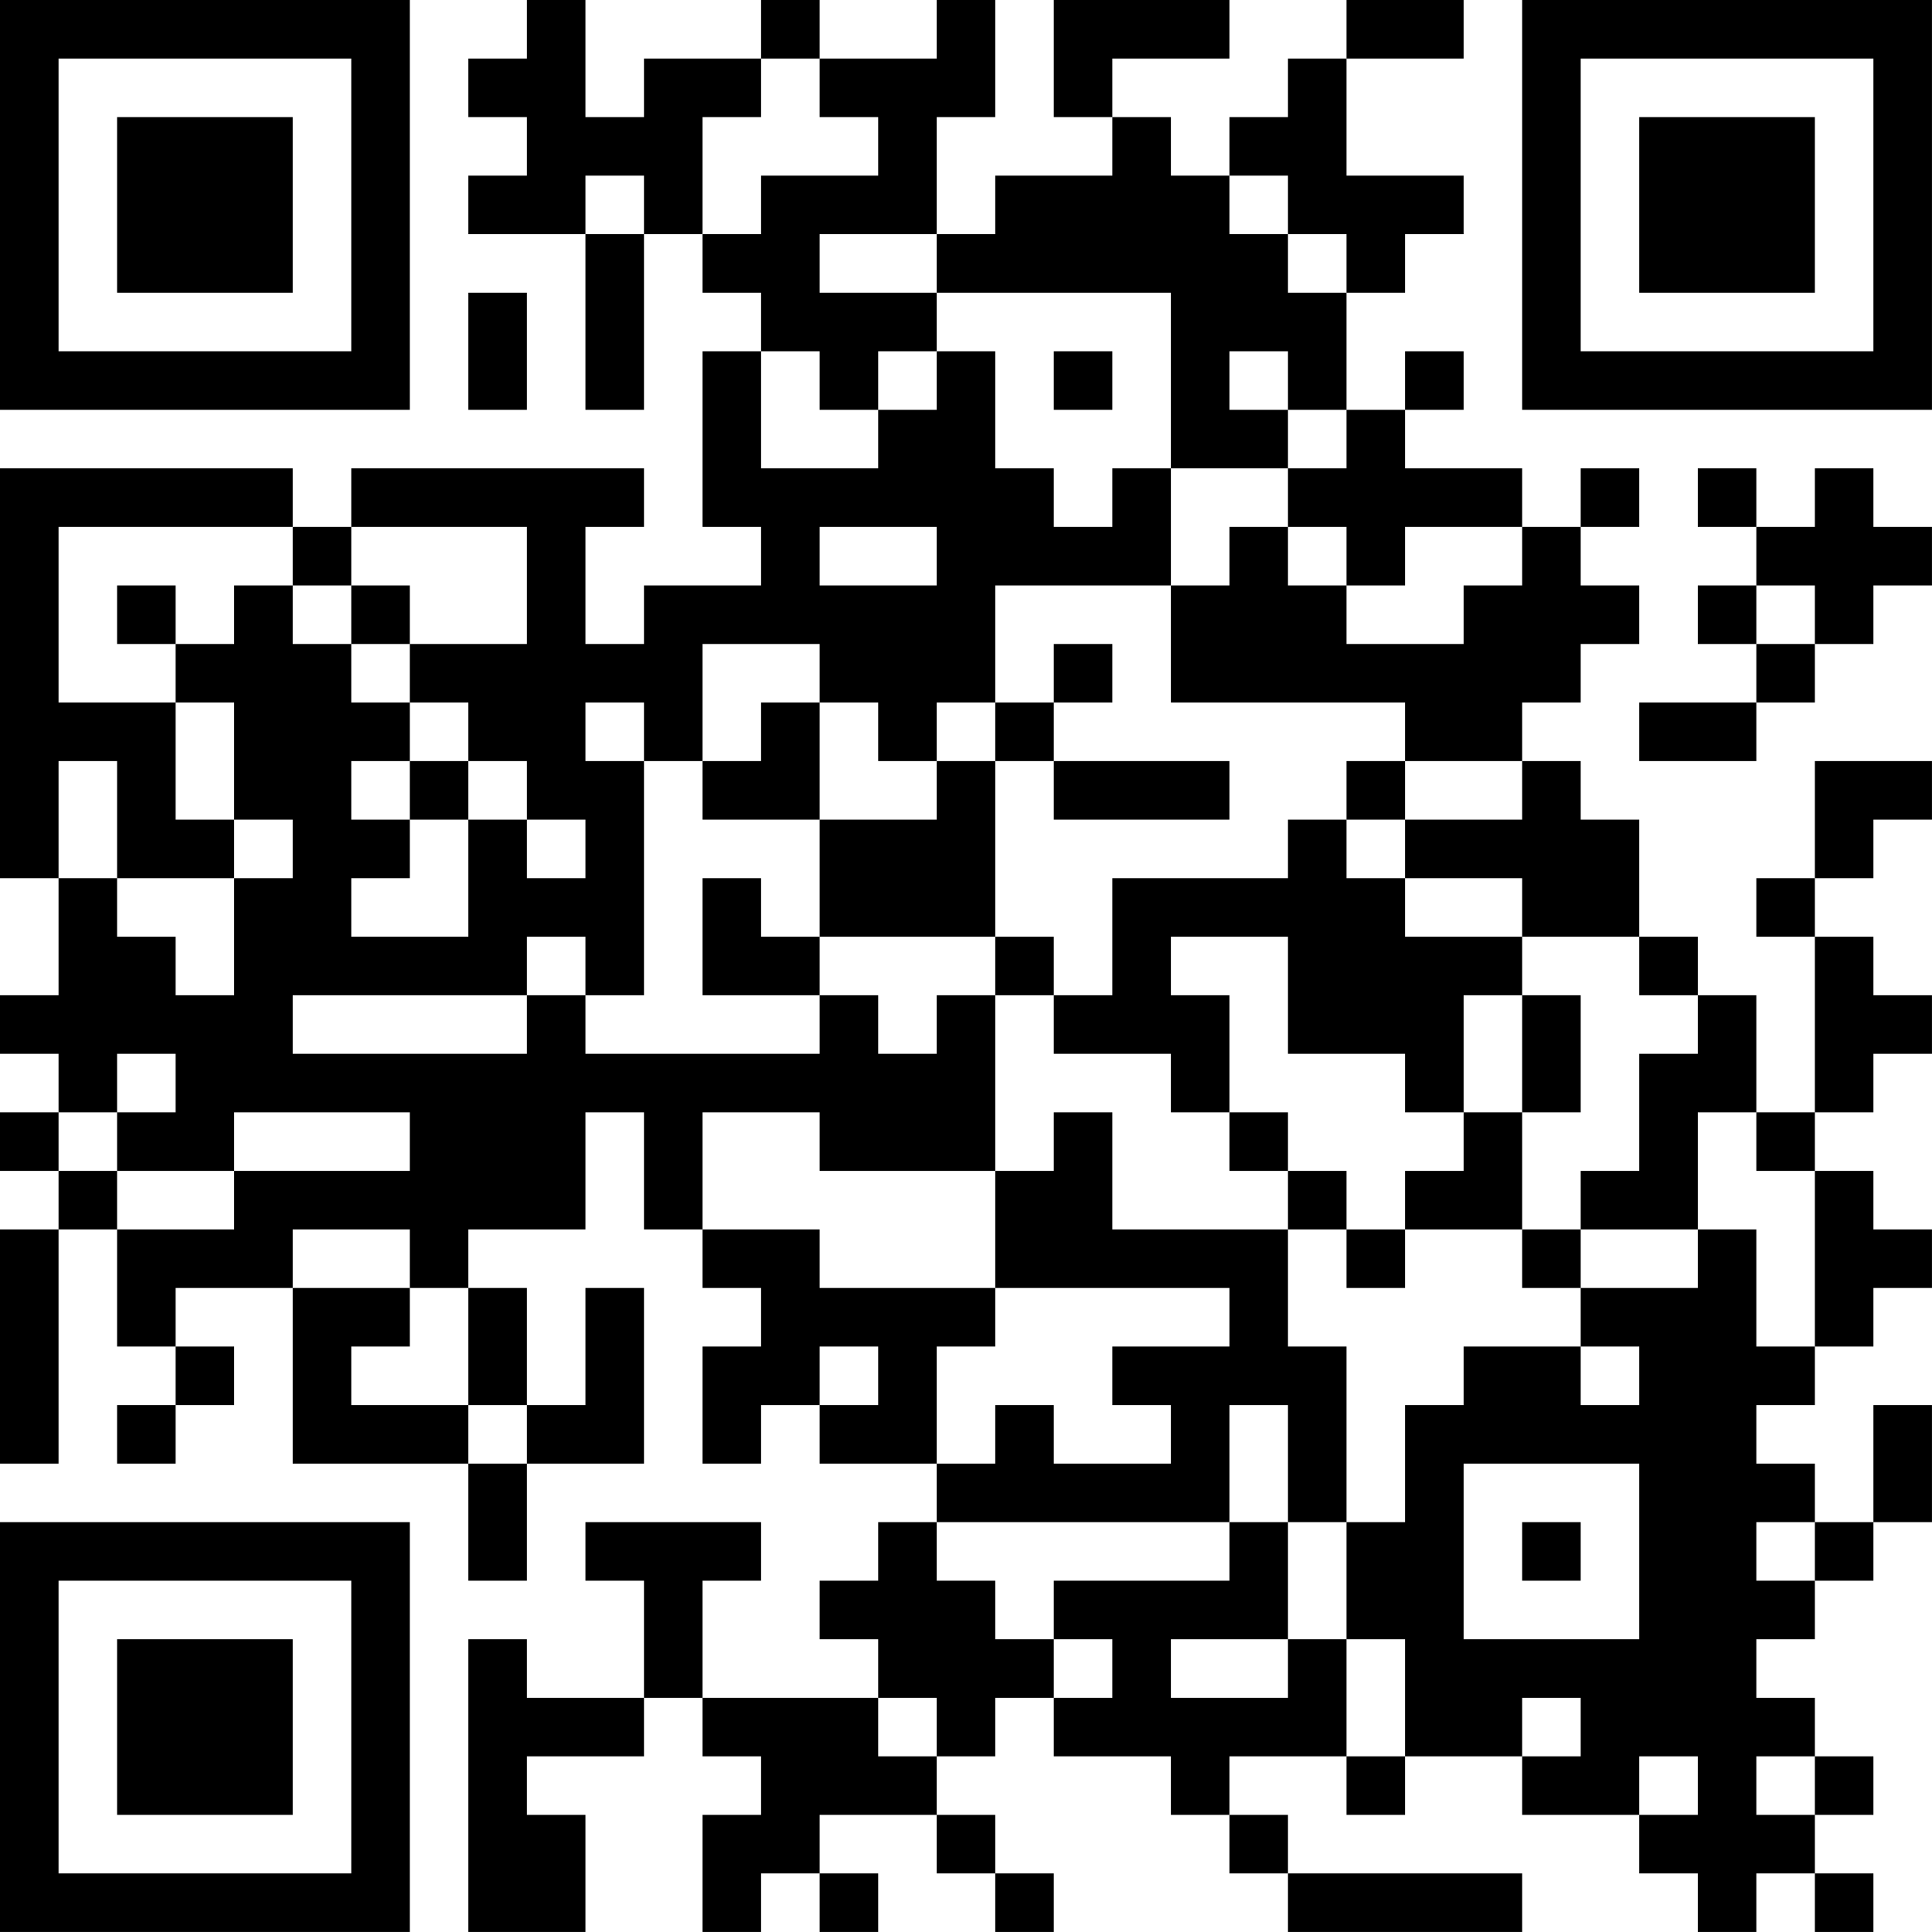 <?xml version="1.0" encoding="UTF-8"?>
<svg xmlns="http://www.w3.org/2000/svg" version="1.1" width="400" height="400" viewBox="0 0 400 400"><rect x="0" y="0" width="400" height="400" fill="#ffffff"/><g transform="scale(12.121)"><g transform="translate(0,0)"><path fill-rule="evenodd" d="M9 0L9 1L8 1L8 2L9 2L9 3L8 3L8 4L10 4L10 7L11 7L11 4L12 4L12 5L13 5L13 6L12 6L12 9L13 9L13 10L11 10L11 11L10 11L10 9L11 9L11 8L6 8L6 9L5 9L5 8L0 8L0 15L1 15L1 17L0 17L0 18L1 18L1 19L0 19L0 20L1 20L1 21L0 21L0 25L1 25L1 21L2 21L2 23L3 23L3 24L2 24L2 25L3 25L3 24L4 24L4 23L3 23L3 22L5 22L5 25L8 25L8 27L9 27L9 25L11 25L11 22L10 22L10 24L9 24L9 22L8 22L8 21L10 21L10 19L11 19L11 21L12 21L12 22L13 22L13 23L12 23L12 25L13 25L13 24L14 24L14 25L16 25L16 26L15 26L15 27L14 27L14 28L15 28L15 29L12 29L12 27L13 27L13 26L10 26L10 27L11 27L11 29L9 29L9 28L8 28L8 33L10 33L10 31L9 31L9 30L11 30L11 29L12 29L12 30L13 30L13 31L12 31L12 33L13 33L13 32L14 32L14 33L15 33L15 32L14 32L14 31L16 31L16 32L17 32L17 33L18 33L18 32L17 32L17 31L16 31L16 30L17 30L17 29L18 29L18 30L20 30L20 31L21 31L21 32L22 32L22 33L26 33L26 32L22 32L22 31L21 31L21 30L23 30L23 31L24 31L24 30L26 30L26 31L28 31L28 32L29 32L29 33L30 33L30 32L31 32L31 33L32 33L32 32L31 32L31 31L32 31L32 30L31 30L31 29L30 29L30 28L31 28L31 27L32 27L32 26L33 26L33 24L32 24L32 26L31 26L31 25L30 25L30 24L31 24L31 23L32 23L32 22L33 22L33 21L32 21L32 20L31 20L31 19L32 19L32 18L33 18L33 17L32 17L32 16L31 16L31 15L32 15L32 14L33 14L33 13L31 13L31 15L30 15L30 16L31 16L31 19L30 19L30 17L29 17L29 16L28 16L28 14L27 14L27 13L26 13L26 12L27 12L27 11L28 11L28 10L27 10L27 9L28 9L28 8L27 8L27 9L26 9L26 8L24 8L24 7L25 7L25 6L24 6L24 7L23 7L23 5L24 5L24 4L25 4L25 3L23 3L23 1L25 1L25 0L23 0L23 1L22 1L22 2L21 2L21 3L20 3L20 2L19 2L19 1L21 1L21 0L18 0L18 2L19 2L19 3L17 3L17 4L16 4L16 2L17 2L17 0L16 0L16 1L14 1L14 0L13 0L13 1L11 1L11 2L10 2L10 0ZM13 1L13 2L12 2L12 4L13 4L13 3L15 3L15 2L14 2L14 1ZM10 3L10 4L11 4L11 3ZM21 3L21 4L22 4L22 5L23 5L23 4L22 4L22 3ZM14 4L14 5L16 5L16 6L15 6L15 7L14 7L14 6L13 6L13 8L15 8L15 7L16 7L16 6L17 6L17 8L18 8L18 9L19 9L19 8L20 8L20 10L17 10L17 12L16 12L16 13L15 13L15 12L14 12L14 11L12 11L12 13L11 13L11 12L10 12L10 13L11 13L11 17L10 17L10 16L9 16L9 17L5 17L5 18L9 18L9 17L10 17L10 18L14 18L14 17L15 17L15 18L16 18L16 17L17 17L17 20L14 20L14 19L12 19L12 21L14 21L14 22L17 22L17 23L16 23L16 25L17 25L17 24L18 24L18 25L20 25L20 24L19 24L19 23L21 23L21 22L17 22L17 20L18 20L18 19L19 19L19 21L22 21L22 23L23 23L23 26L22 26L22 24L21 24L21 26L16 26L16 27L17 27L17 28L18 28L18 29L19 29L19 28L18 28L18 27L21 27L21 26L22 26L22 28L20 28L20 29L22 29L22 28L23 28L23 30L24 30L24 28L23 28L23 26L24 26L24 24L25 24L25 23L27 23L27 24L28 24L28 23L27 23L27 22L29 22L29 21L30 21L30 23L31 23L31 20L30 20L30 19L29 19L29 21L27 21L27 20L28 20L28 18L29 18L29 17L28 17L28 16L26 16L26 15L24 15L24 14L26 14L26 13L24 13L24 12L20 12L20 10L21 10L21 9L22 9L22 10L23 10L23 11L25 11L25 10L26 10L26 9L24 9L24 10L23 10L23 9L22 9L22 8L23 8L23 7L22 7L22 6L21 6L21 7L22 7L22 8L20 8L20 5L16 5L16 4ZM8 5L8 7L9 7L9 5ZM18 6L18 7L19 7L19 6ZM29 8L29 9L30 9L30 10L29 10L29 11L30 11L30 12L28 12L28 13L30 13L30 12L31 12L31 11L32 11L32 10L33 10L33 9L32 9L32 8L31 8L31 9L30 9L30 8ZM1 9L1 12L3 12L3 14L4 14L4 15L2 15L2 13L1 13L1 15L2 15L2 16L3 16L3 17L4 17L4 15L5 15L5 14L4 14L4 12L3 12L3 11L4 11L4 10L5 10L5 11L6 11L6 12L7 12L7 13L6 13L6 14L7 14L7 15L6 15L6 16L8 16L8 14L9 14L9 15L10 15L10 14L9 14L9 13L8 13L8 12L7 12L7 11L9 11L9 9L6 9L6 10L5 10L5 9ZM14 9L14 10L16 10L16 9ZM2 10L2 11L3 11L3 10ZM6 10L6 11L7 11L7 10ZM30 10L30 11L31 11L31 10ZM18 11L18 12L17 12L17 13L16 13L16 14L14 14L14 12L13 12L13 13L12 13L12 14L14 14L14 16L13 16L13 15L12 15L12 17L14 17L14 16L17 16L17 17L18 17L18 18L20 18L20 19L21 19L21 20L22 20L22 21L23 21L23 22L24 22L24 21L26 21L26 22L27 22L27 21L26 21L26 19L27 19L27 17L26 17L26 16L24 16L24 15L23 15L23 14L24 14L24 13L23 13L23 14L22 14L22 15L19 15L19 17L18 17L18 16L17 16L17 13L18 13L18 14L21 14L21 13L18 13L18 12L19 12L19 11ZM7 13L7 14L8 14L8 13ZM20 16L20 17L21 17L21 19L22 19L22 20L23 20L23 21L24 21L24 20L25 20L25 19L26 19L26 17L25 17L25 19L24 19L24 18L22 18L22 16ZM2 18L2 19L1 19L1 20L2 20L2 21L4 21L4 20L7 20L7 19L4 19L4 20L2 20L2 19L3 19L3 18ZM5 21L5 22L7 22L7 23L6 23L6 24L8 24L8 25L9 25L9 24L8 24L8 22L7 22L7 21ZM14 23L14 24L15 24L15 23ZM25 25L25 28L28 28L28 25ZM26 26L26 27L27 27L27 26ZM30 26L30 27L31 27L31 26ZM15 29L15 30L16 30L16 29ZM26 29L26 30L27 30L27 29ZM28 30L28 31L29 31L29 30ZM30 30L30 31L31 31L31 30ZM0 0L0 7L7 7L7 0ZM1 1L1 6L6 6L6 1ZM2 2L2 5L5 5L5 2ZM26 0L26 7L33 7L33 0ZM27 1L27 6L32 6L32 1ZM28 2L28 5L31 5L31 2ZM0 26L0 33L7 33L7 26ZM1 27L1 32L6 32L6 27ZM2 28L2 31L5 31L5 28Z" fill="#000000"/></g></g></svg>
